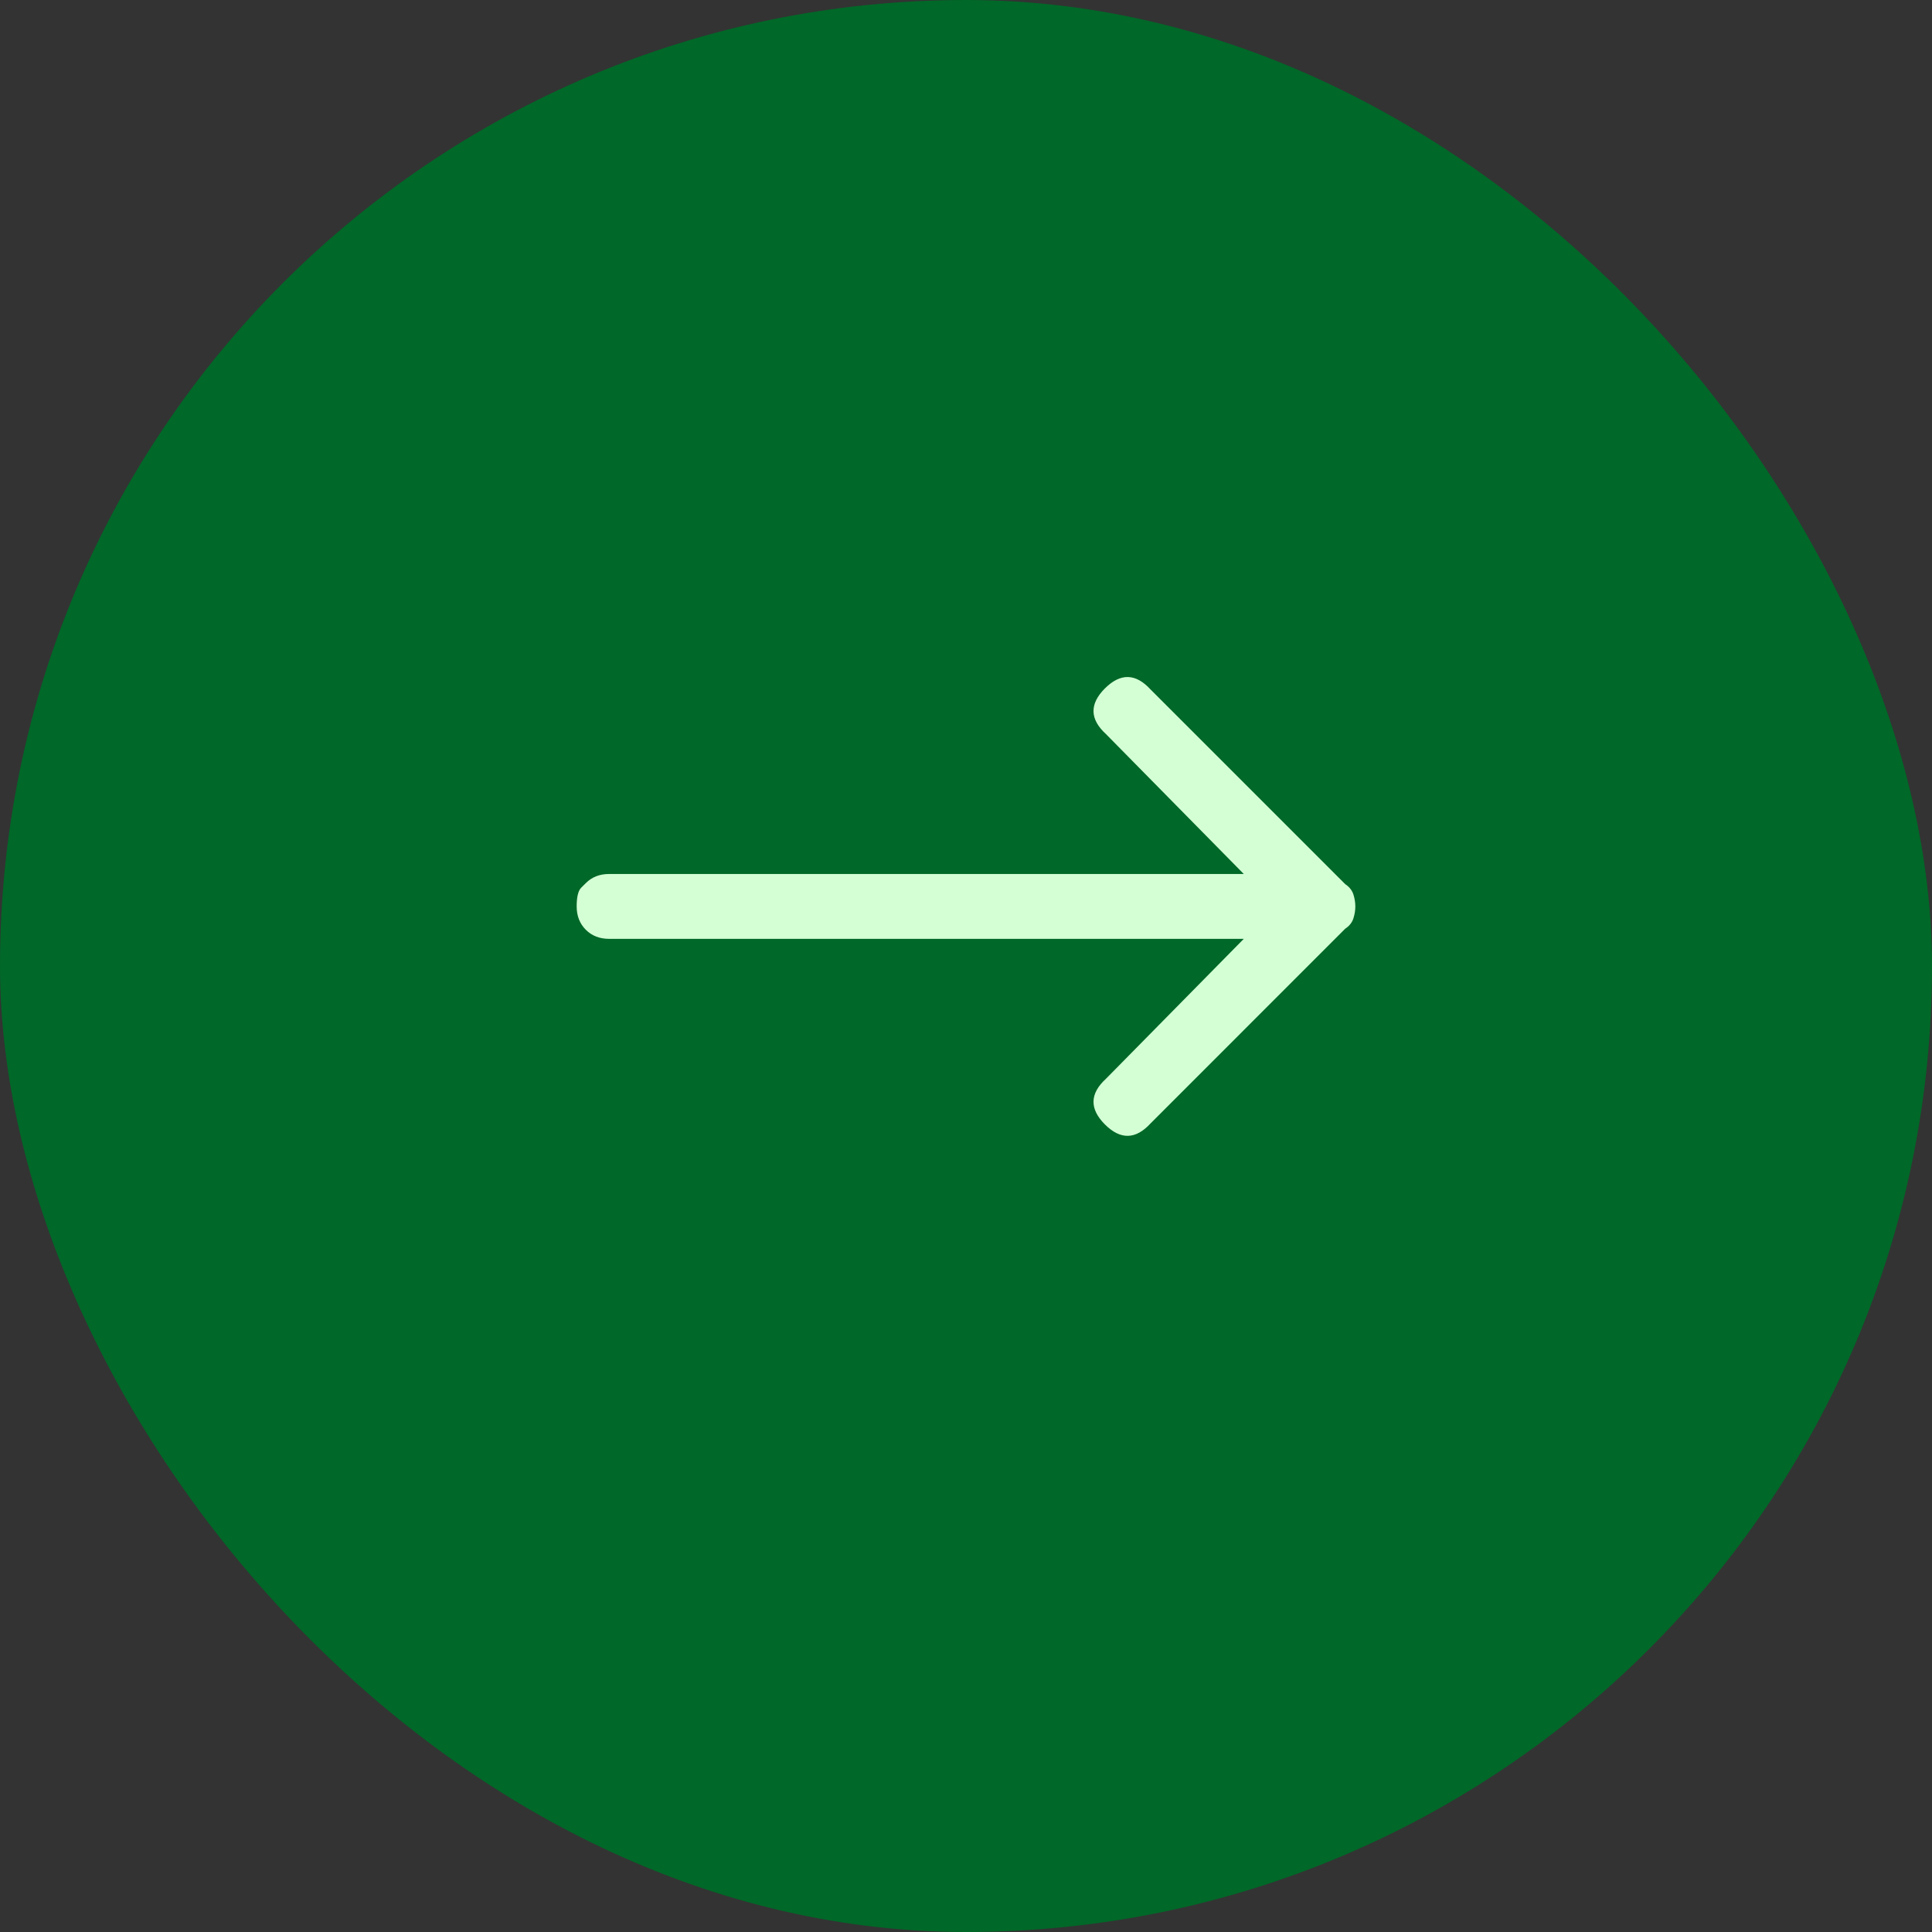 <svg width="37" height="37" viewBox="0 0 37 37" fill="none" xmlns="http://www.w3.org/2000/svg">
<rect x="0" y="0" width="37" height="37" fill="#333333" stroke="none"/>
<rect width="37" height="37" rx="18.5" fill="#006828"/>
<path d="M11.219 16.913C11.219 16.913 11.189 16.942 11.131 17C11.073 17.058 11.044 17.178 11.044 17.359C11.044 17.54 11.102 17.689 11.219 17.806C11.335 17.922 11.484 17.98 11.665 17.98H23.82L21.18 20.66C20.869 20.945 20.863 21.236 21.16 21.534C21.458 21.832 21.749 21.825 22.034 21.515L25.762 17.786C25.84 17.735 25.892 17.67 25.918 17.592C25.943 17.515 25.956 17.437 25.956 17.359C25.956 17.282 25.943 17.204 25.918 17.126C25.892 17.049 25.84 16.984 25.762 16.932L22.034 13.204C21.749 12.893 21.458 12.887 21.16 13.184C20.863 13.482 20.869 13.773 21.18 14.058L23.82 16.738H11.665C11.484 16.738 11.335 16.796 11.219 16.913Z" fill="#D4FFD5"/>
</svg>
